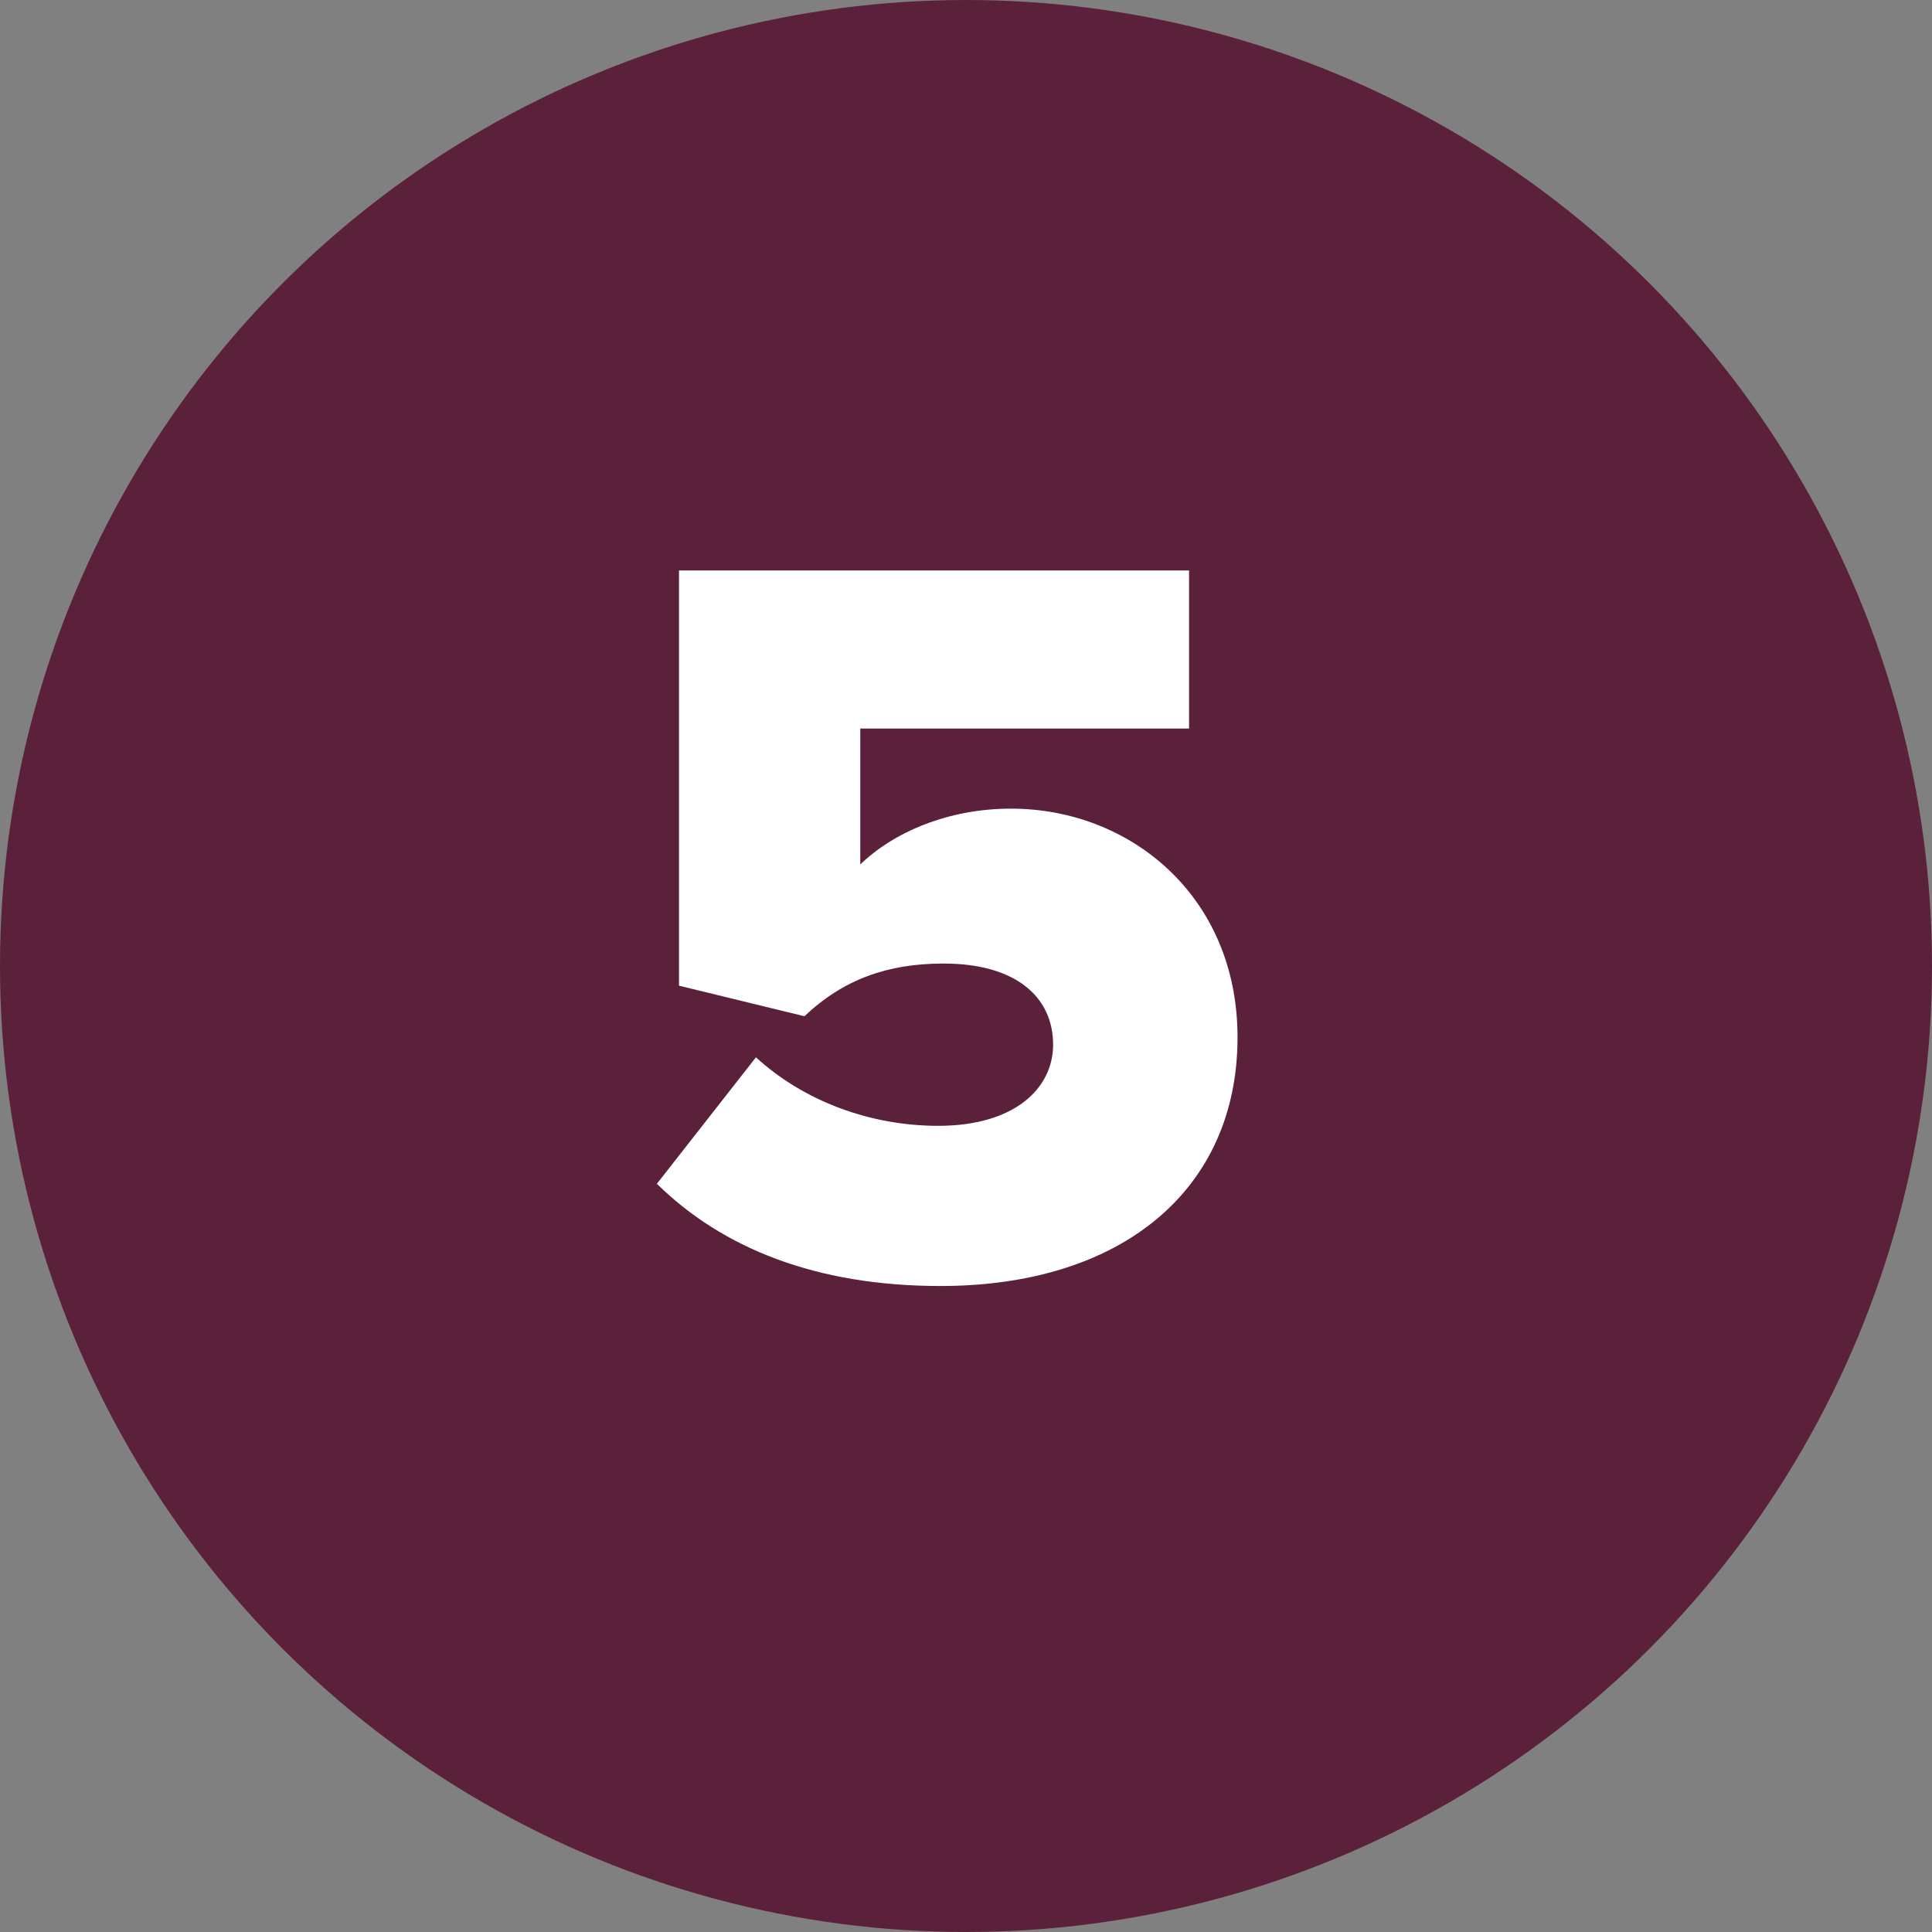 <?xml version="1.0" encoding="UTF-8"?> <svg xmlns="http://www.w3.org/2000/svg" width="44" height="44" viewBox="0 0 44 44" fill="none"><rect x="0" y="0" width="44" height="44" fill="#808080" stroke="none"/> <circle cx="22" cy="22" r="22" fill="#5C213A"></circle> <path d="M21.416 29.288C18.584 29.288 16.448 28.424 14.96 26.96L17.216 24.08C18.32 25.088 19.832 25.64 21.368 25.64C23.12 25.64 23.984 24.776 23.984 23.792C23.984 22.712 23.144 21.944 21.488 21.944C20.216 21.944 19.208 22.304 18.32 23.144L15.464 22.448V12.992H27.08V16.592H19.592V19.688C20.36 18.944 21.608 18.416 23.024 18.416C25.736 18.416 28.184 20.408 28.184 23.624C28.184 27.08 25.568 29.288 21.416 29.288Z" fill="white"></path> </svg> 